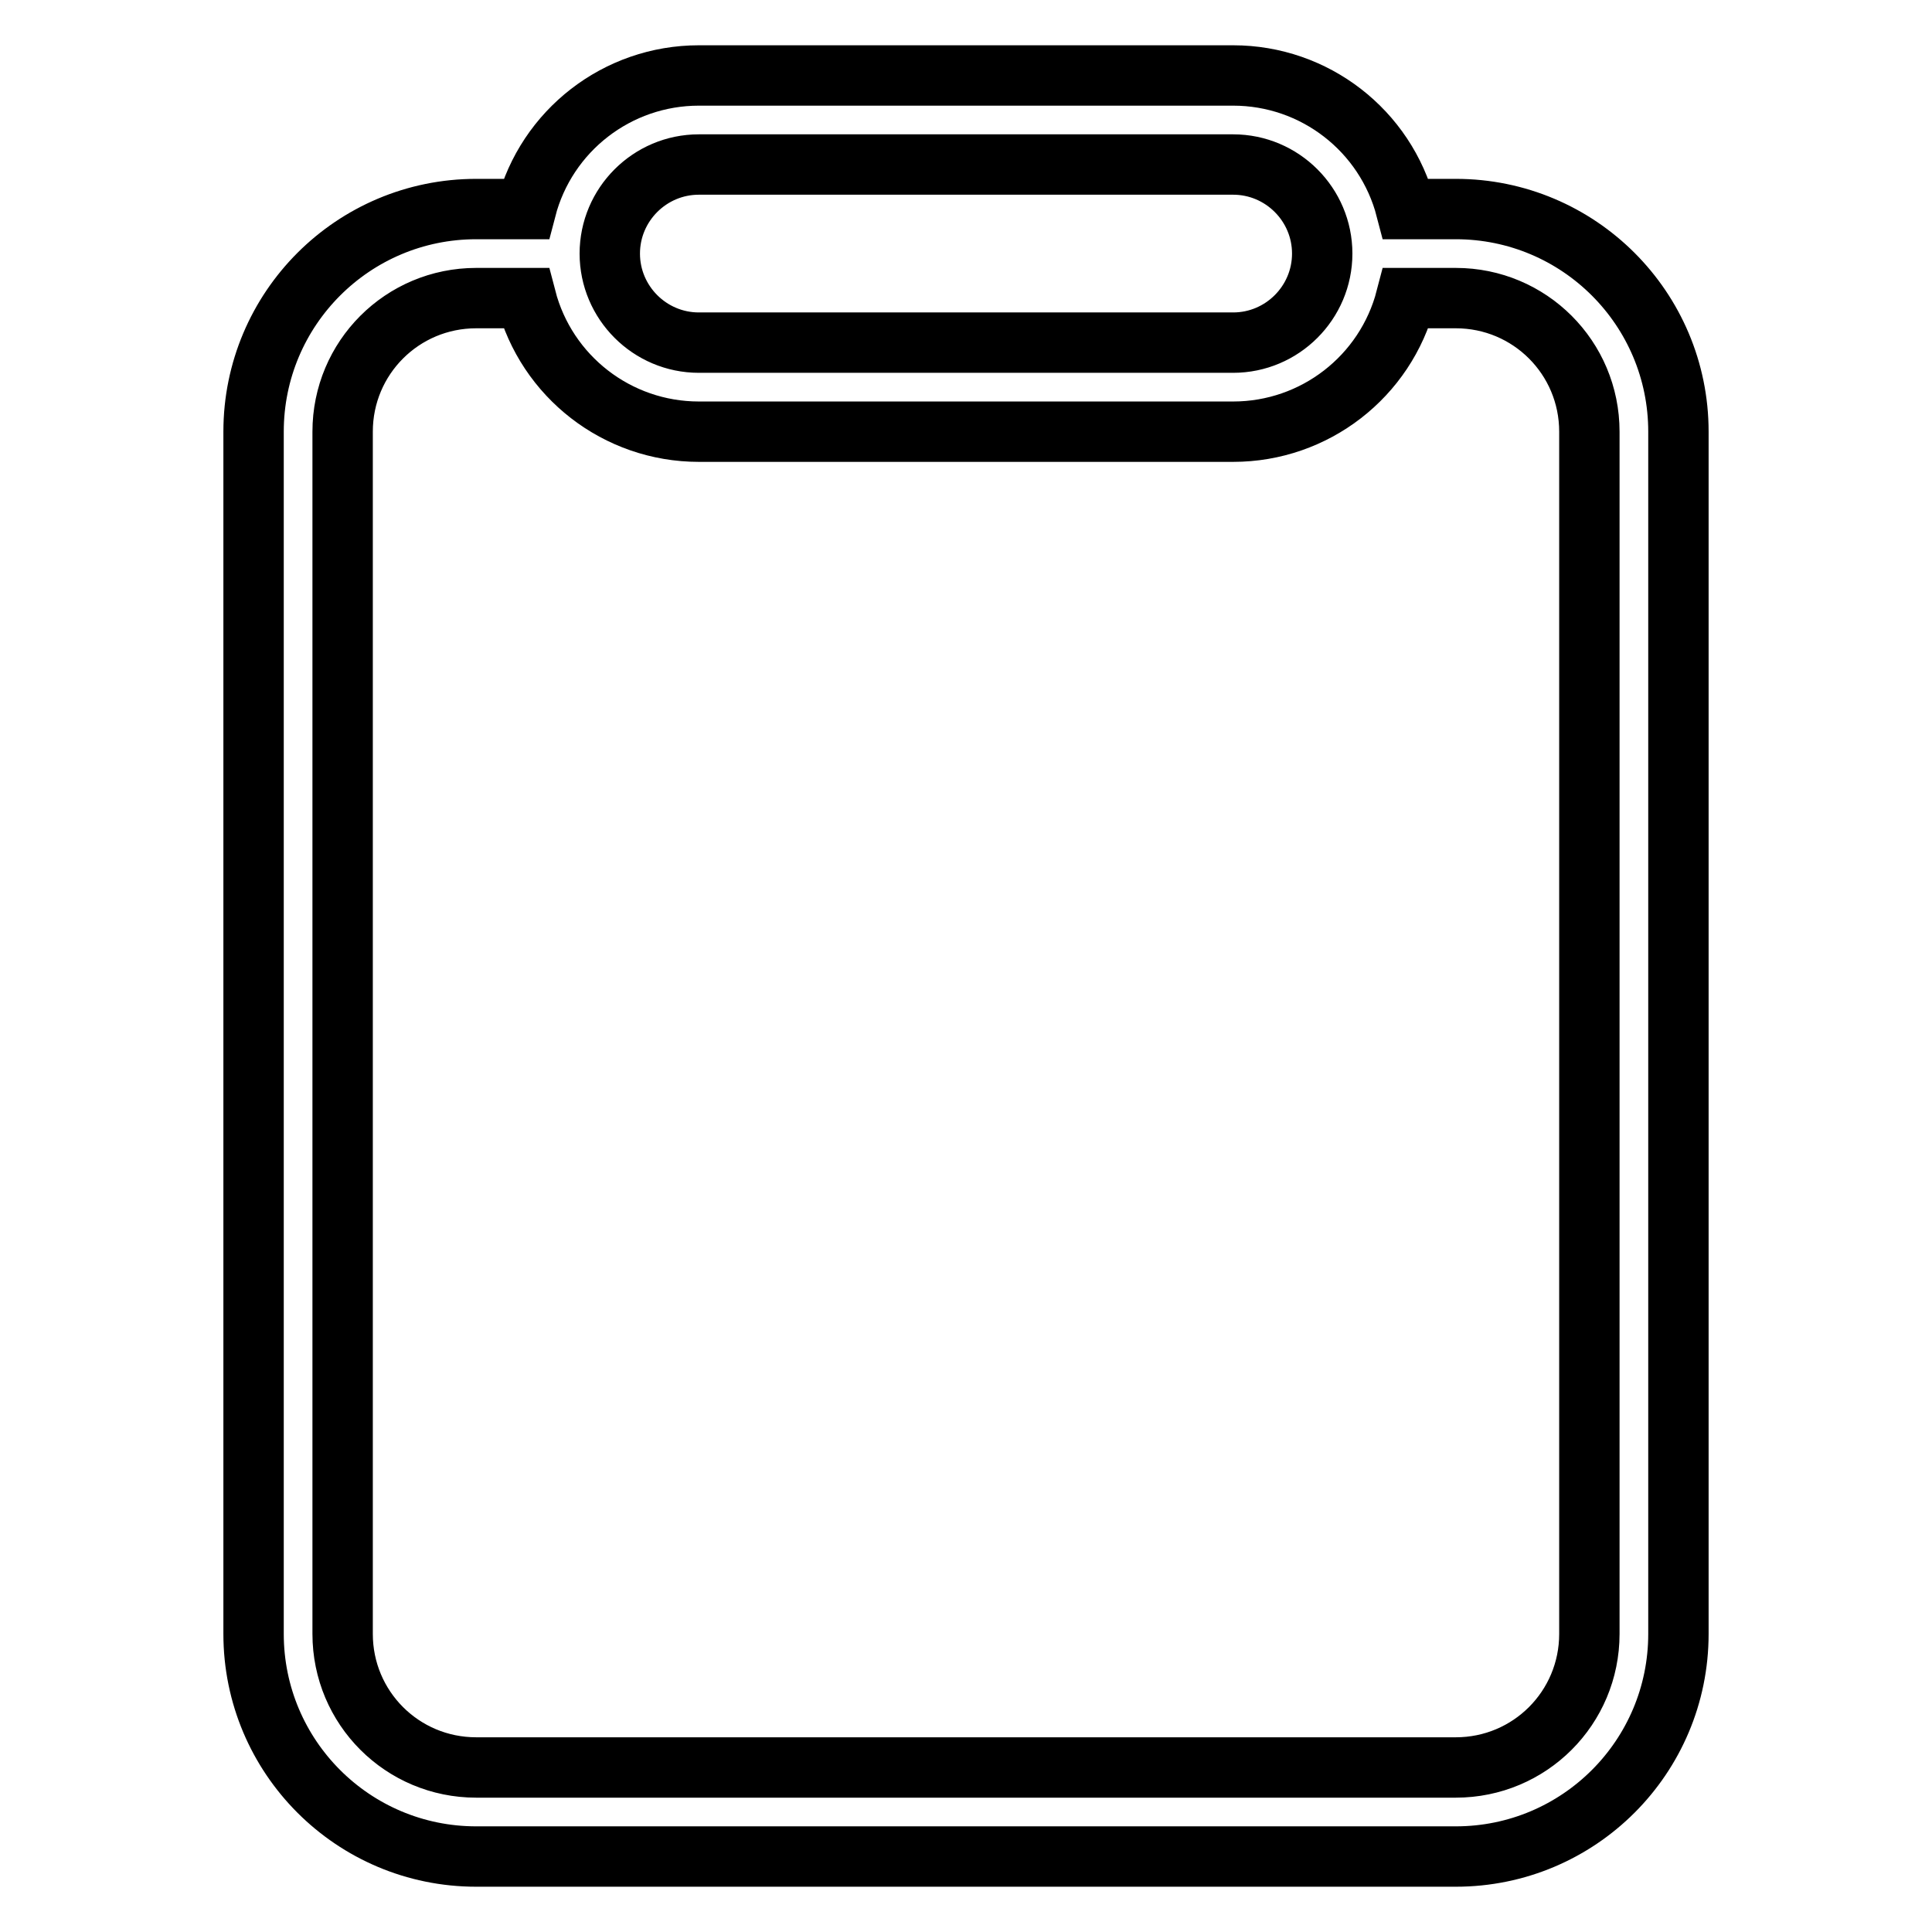 <?xml version="1.0" encoding="utf-8"?>
<!-- Svg Vector Icons : http://www.onlinewebfonts.com/icon -->
<!DOCTYPE svg PUBLIC "-//W3C//DTD SVG 1.1//EN" "http://www.w3.org/Graphics/SVG/1.1/DTD/svg11.dtd">
<svg version="1.1" xmlns="http://www.w3.org/2000/svg" xmlns:xlink="http://www.w3.org/1999/xlink" x="0px" y="0px" viewBox="0 0 256 256" enable-background="new 0 0 256 256" xml:space="preserve">
<g> <path stroke-width="8" fill-opacity="0" stroke="#000000"  d="M186.3,27.7h6.6c16.3,0,29.5,13.2,29.5,29.5v159.3c0,16.3-13.2,29.5-29.5,29.5H63.1 c-16.3,0-29.5-13.2-29.5-29.5V57.2c0-16.3,13.2-29.5,29.5-29.5h6.6C72.4,17.3,81.8,10,92.6,10h70.8C174.2,10,183.6,17.3,186.3,27.7 L186.3,27.7z M69.7,39.5h-6.6c-9.8,0-17.7,7.9-17.7,17.7v159.3c0,9.8,7.9,17.7,17.7,17.7h129.8c9.8,0,17.7-7.9,17.7-17.7V57.2 c0-9.8-7.9-17.7-17.7-17.7h-6.6c-2.7,10.4-12.1,17.7-22.9,17.7H92.6C81.8,57.2,72.4,49.9,69.7,39.5z M92.6,21.8 c-6.5,0-11.8,5.3-11.8,11.8s5.3,11.8,11.8,11.8h70.8c6.5,0,11.8-5.3,11.8-11.8s-5.3-11.8-11.8-11.8H92.6z"/></g>
</svg>